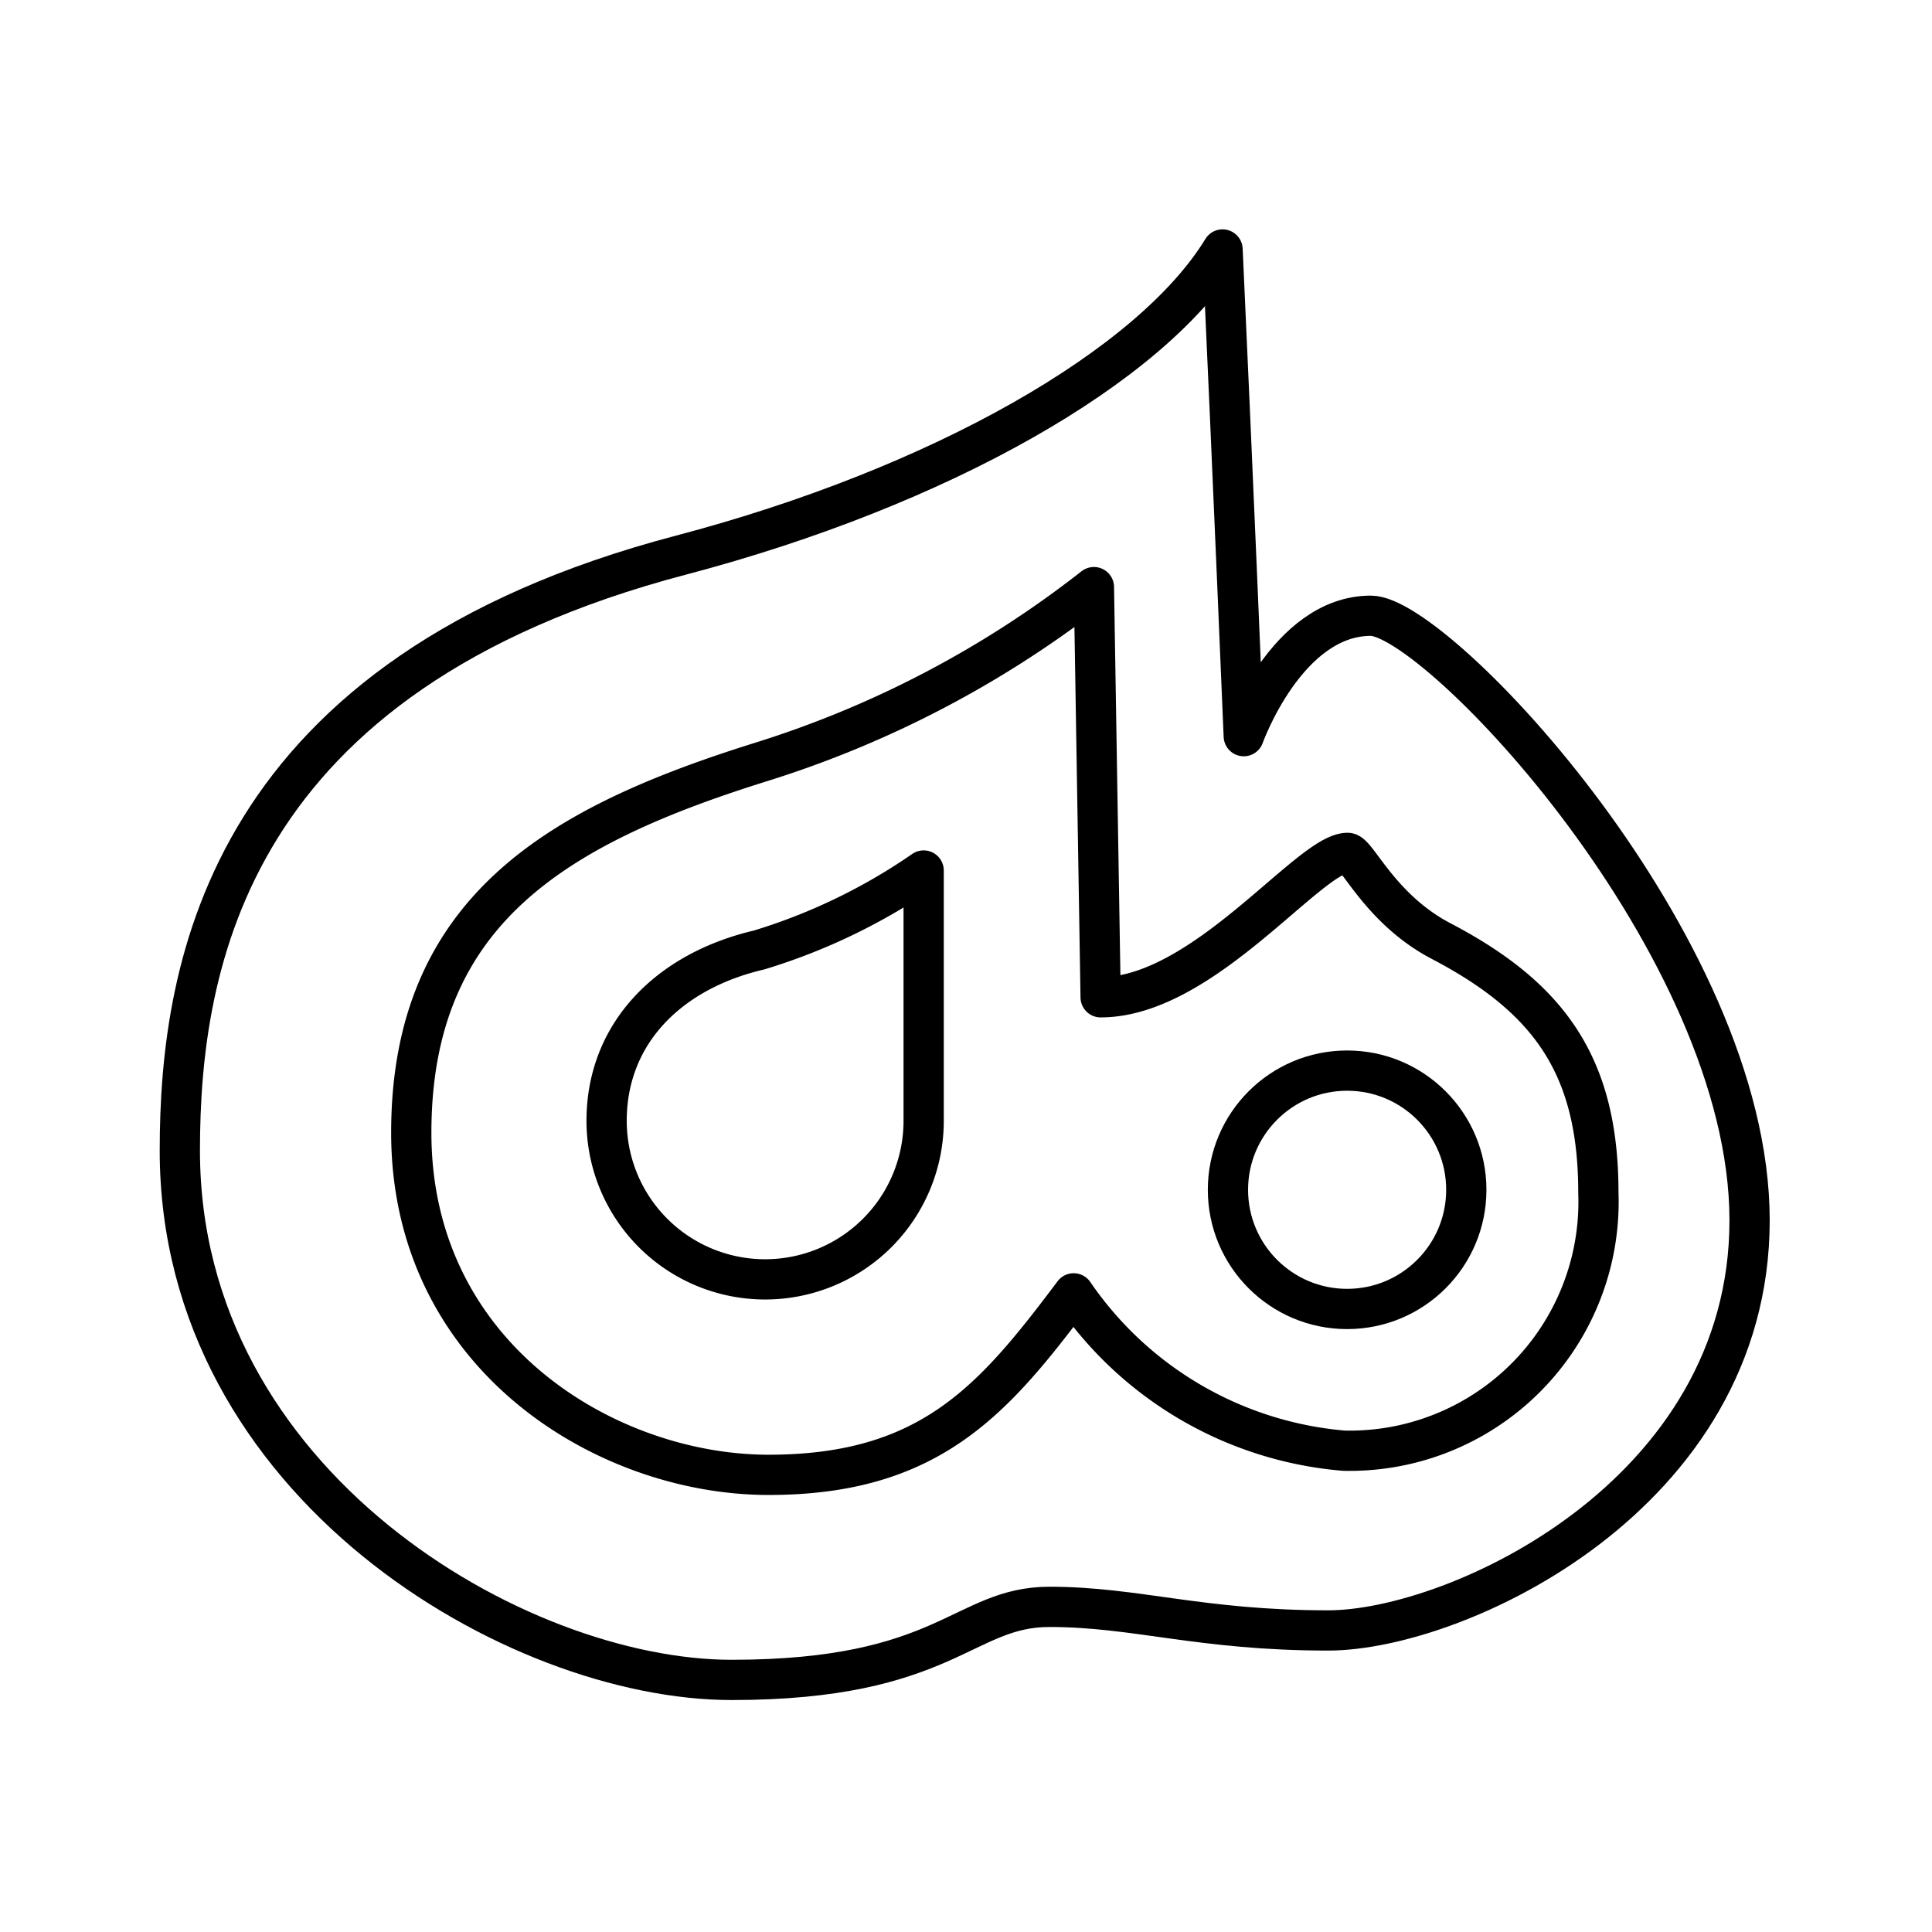 <?xml version="1.0" encoding="utf-8"?>
<!-- Generator: www.svgicons.com -->
<svg xmlns="http://www.w3.org/2000/svg" width="800" height="800" viewBox="0 0 48 48">
<path fill="none" stroke="currentColor" stroke-linecap="round" stroke-linejoin="round" d="M30.374 6.198c-1.766 2.895-7 5.895-13.456 7.594C5.668 16.75 4.468 23.94 4.468 28.587c0 8.292 8.374 13.15 13.707 13.15s5.75-1.815 7.9-1.815s3.74.586 6.923.586s10.47-3.35 10.47-10.19s-7.769-15.02-9.409-15.02c-2.093 0-3.158 2.992-3.158 2.992s-.276-6.648-.527-12.092"/><path fill="none" stroke="currentColor" stroke-linecap="round" stroke-linejoin="round" d="m27.178 14.587l.167 10.19c2.555 0 5.186-3.587 6.135-3.587c.235 0 .812 1.4 2.324 2.191c2.68 1.403 3.907 3.092 3.907 6.249a6.185 6.185 0 0 1-6.322 6.412a9.05 9.05 0 0 1-6.714-3.909c-1.982 2.639-3.56 4.509-7.58 4.509s-8.877-2.931-8.877-8.5s3.7-7.65 8.696-9.213a25.9 25.9 0 0 0 8.264-4.342"/><circle cx="33.469" cy="29.56" r="2.961" fill="none" stroke="currentColor" stroke-linecap="round" stroke-linejoin="round"/><path fill="none" stroke="currentColor" stroke-linecap="round" stroke-linejoin="round" d="M22.948 27.847a3.938 3.938 0 0 1-7.877 0c0-2.175 1.547-3.72 3.785-4.244a14.7 14.7 0 0 0 4.092-1.975Z"/>
</svg>